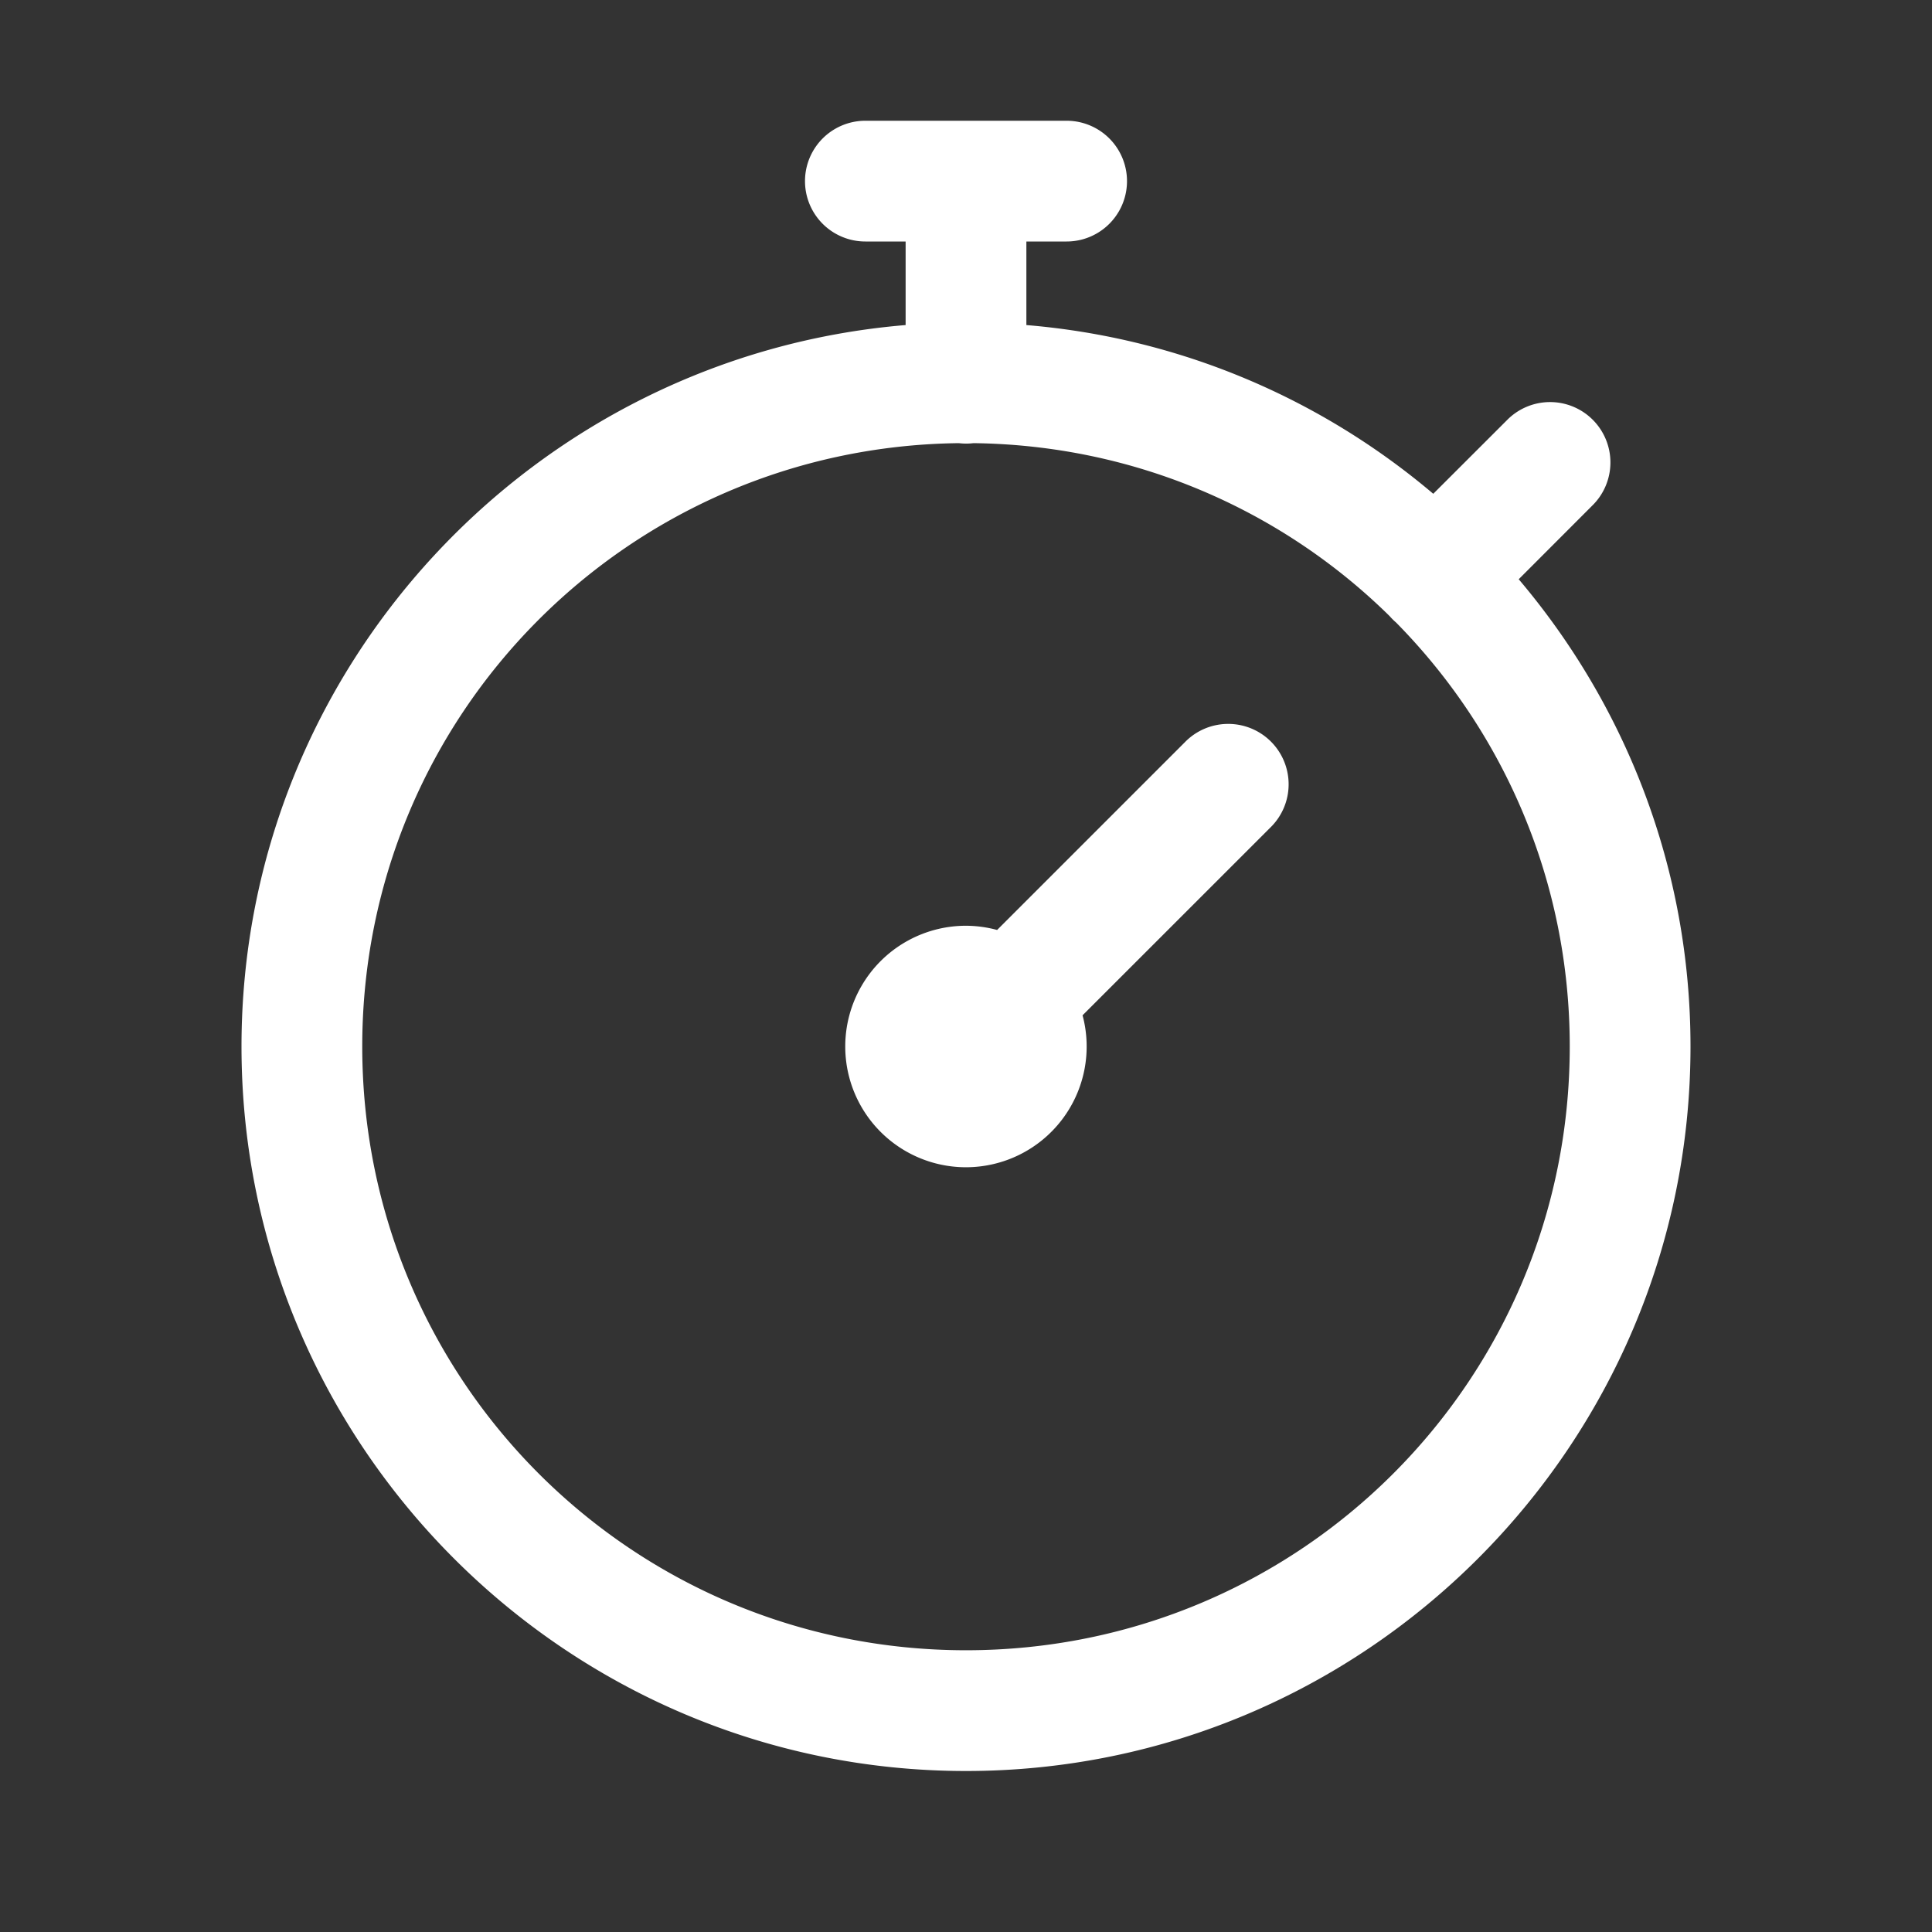 ﻿<?xml version="1.0" encoding="utf-8"?>
<svg xmlns="http://www.w3.org/2000/svg" viewBox="0 0 48 48" width="144" height="144">
  <rect x="0" y="0" width="48" height="48" fill="#333333" stroke="none"/>
  <path d="M21.5 3 A 1.5 1.5 0 1 0 21.5 6L22.5 6L22.5 8.076C13.277 8.843 6 16.583 6 26C6 35.923 14.077 44 24 44C33.923 44 42 35.923 42 26C42 21.577 40.39 17.528 37.732 14.391L39.557 12.564 A 1.5 1.5 0 0 0 38.467 9.99 A 1.5 1.5 0 0 0 37.436 10.443L35.609 12.268C32.831 9.915 29.336 8.395 25.5 8.076L25.5 6L26.5 6 A 1.5 1.5 0 1 0 26.5 3L21.5 3 z M 23.822 11.01 A 1.5 1.5 0 0 0 24.186 11.01C28.22 11.059 31.863 12.685 34.527 15.309 A 1.501 1.501 0 0 0 34.686 15.467C37.353 18.173 39 21.888 39 26C39 34.302 32.302 41 24 41C15.698 41 9 34.302 9 26C9 17.758 15.604 11.106 23.822 11.01 z M 30.471 17.986 A 1.5 1.5 0 0 0 29.439 18.439L24.773 23.105 A 3 3 0 0 0 24 23 A 3 3 0 0 0 24 29 A 3 3 0 0 0 26.896 25.225L31.561 20.561 A 1.5 1.5 0 0 0 30.471 17.986 z" fill="#FFFFFF" />
</svg>
